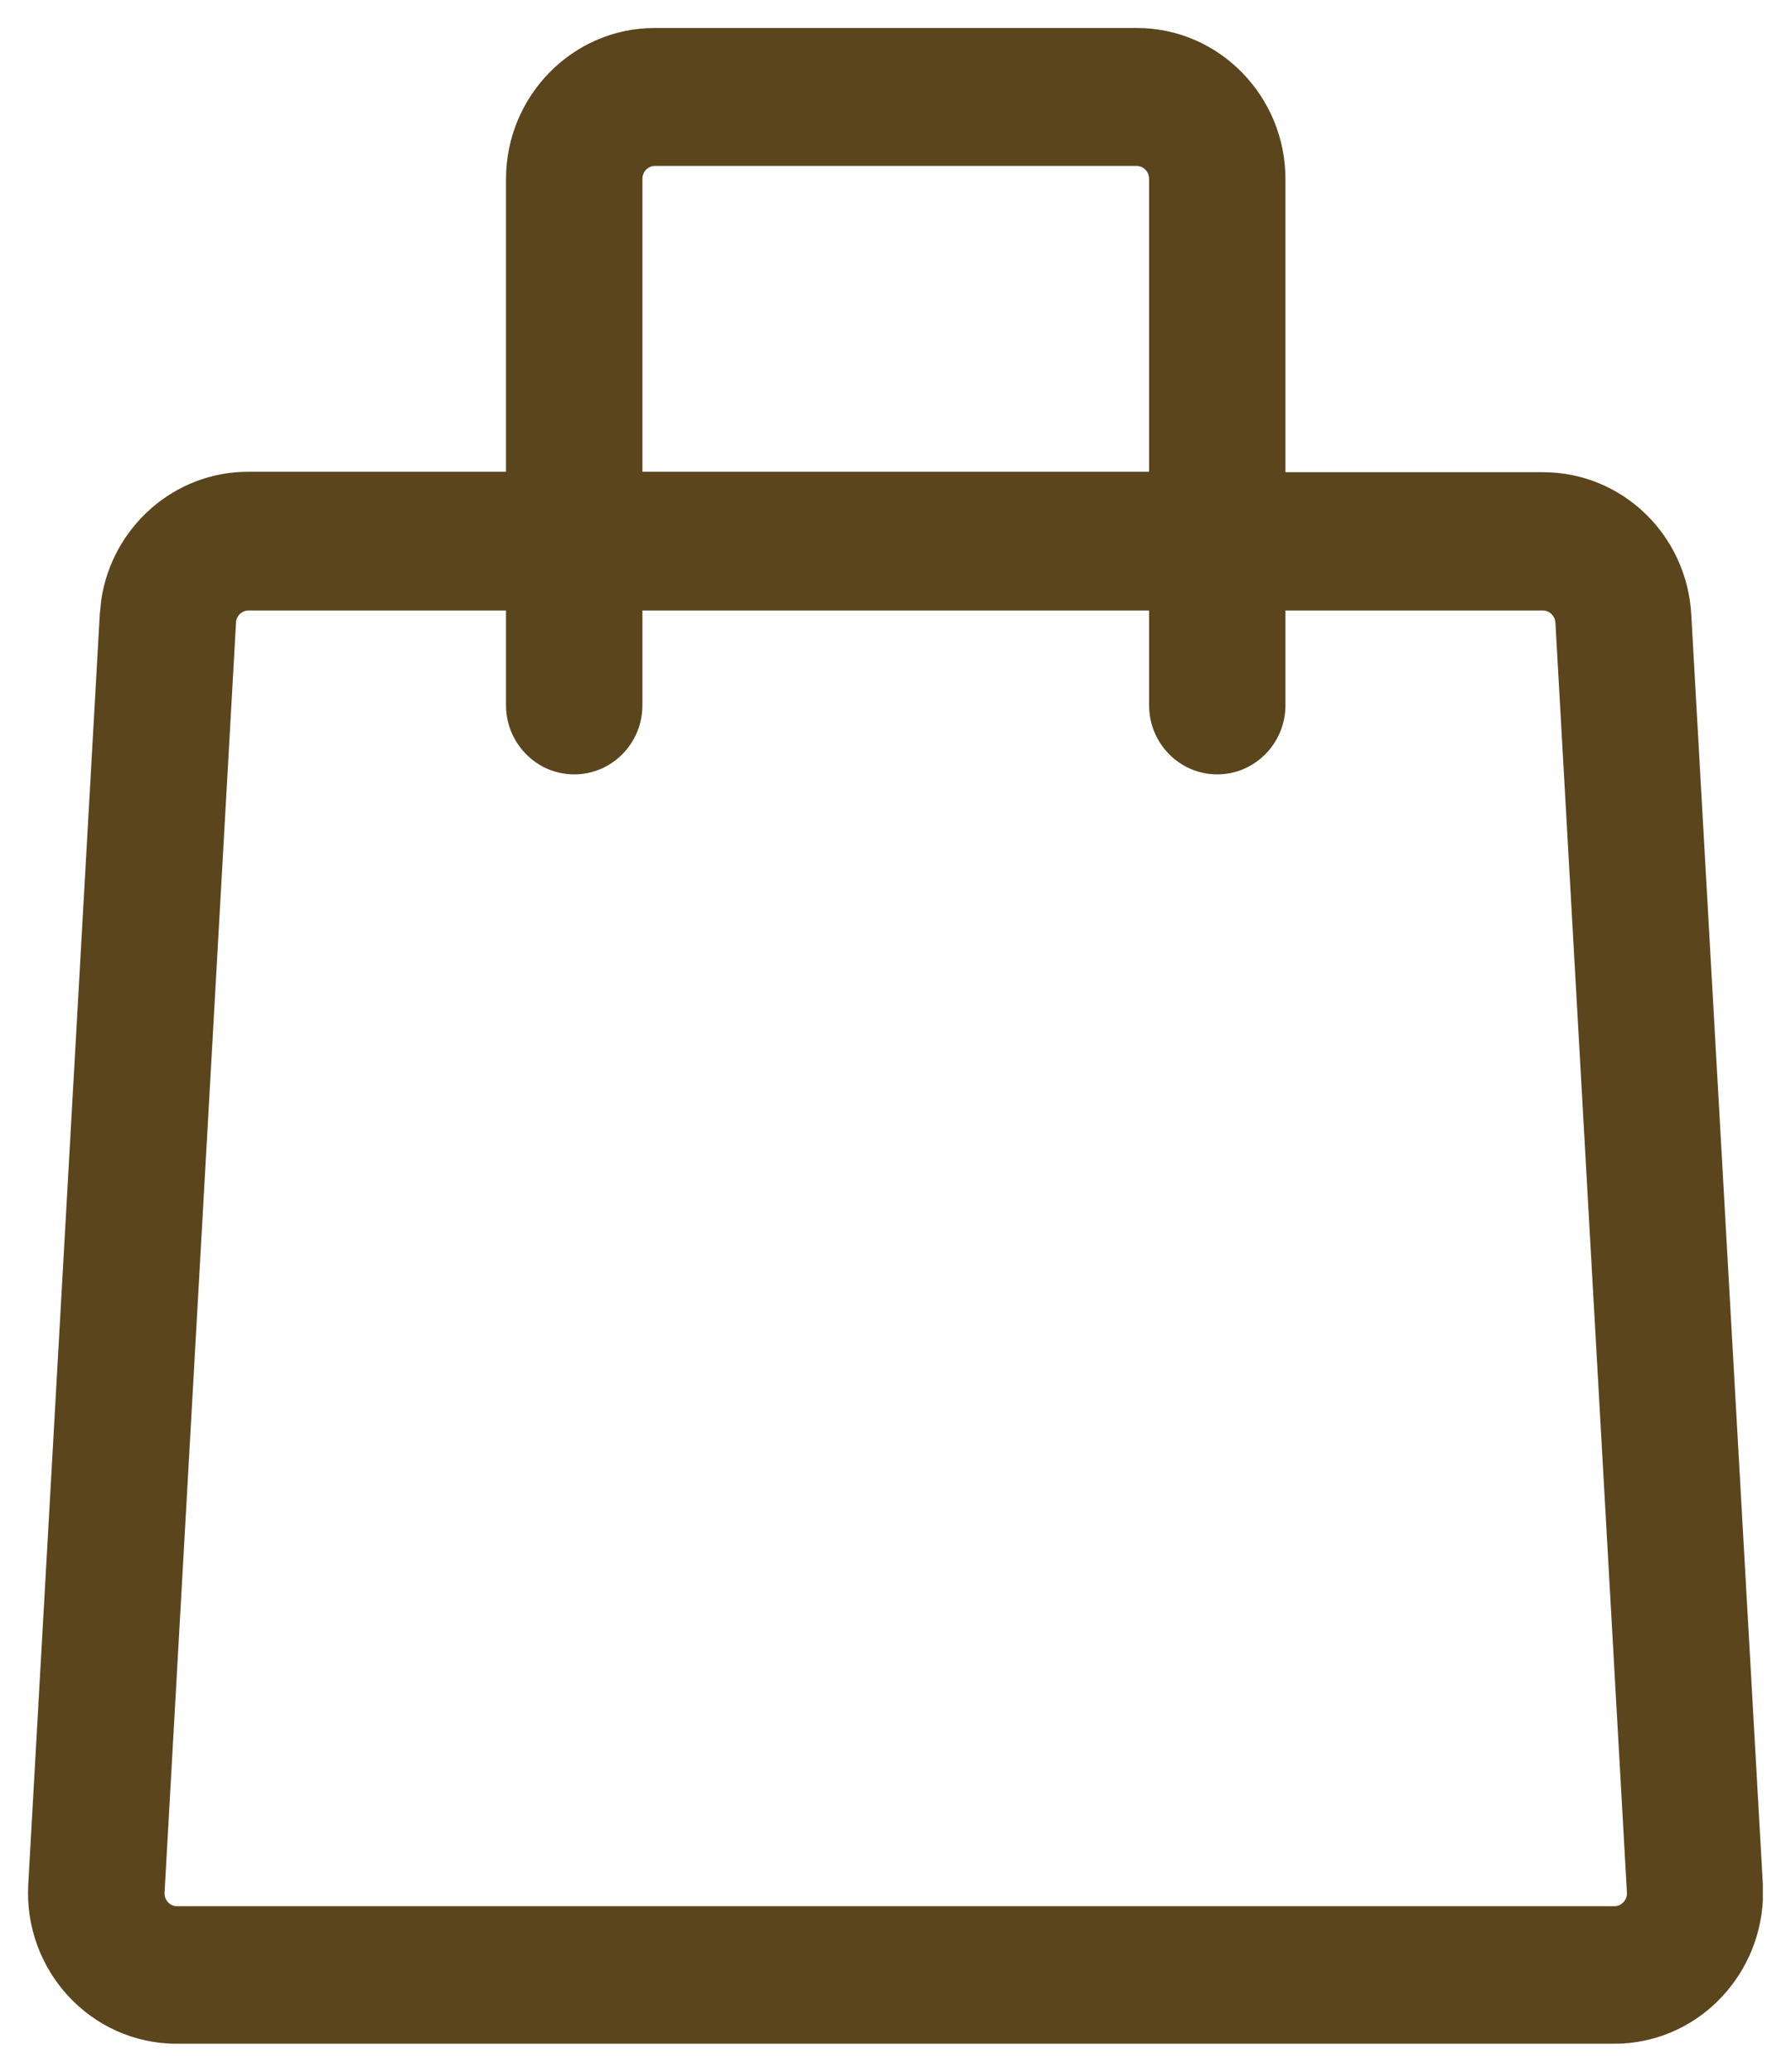 <svg width="32" height="37" viewBox="0 0 32 37" fill="none" xmlns="http://www.w3.org/2000/svg">
<path d="M20.313 0.5C21.783 0.5 22.967 1.721 22.967 3.195V8.433H27.565C28.987 8.433 30.139 9.555 30.218 10.975L31.497 33.652V33.94C31.424 35.347 30.28 36.5 28.843 36.5H3.159C1.621 36.5 0.418 35.188 0.505 33.651L1.783 10.968L1.81 10.705C2.008 9.411 3.111 8.425 4.436 8.425H9.041V3.195C9.041 1.721 10.226 0.5 11.696 0.5H20.313ZM4.436 10.903C4.326 10.904 4.224 10.992 4.217 11.119L2.94 33.804C2.934 33.939 3.042 34.044 3.159 34.044H28.85C28.966 34.044 29.075 33.932 29.069 33.81L27.791 11.126C27.784 10.992 27.677 10.904 27.573 10.903H22.967V12.599C22.967 13.268 22.428 13.83 21.748 13.83C21.069 13.83 20.531 13.268 20.531 12.599V10.903H11.478V12.599C11.478 13.268 10.94 13.83 10.26 13.83C9.58 13.83 9.042 13.268 9.041 12.599V10.903H4.436ZM11.696 2.964C11.586 2.964 11.478 3.06 11.478 3.195V8.425H20.531V3.195C20.531 3.06 20.423 2.964 20.313 2.964H11.696Z" fill="#5B451D"/>
</svg>
